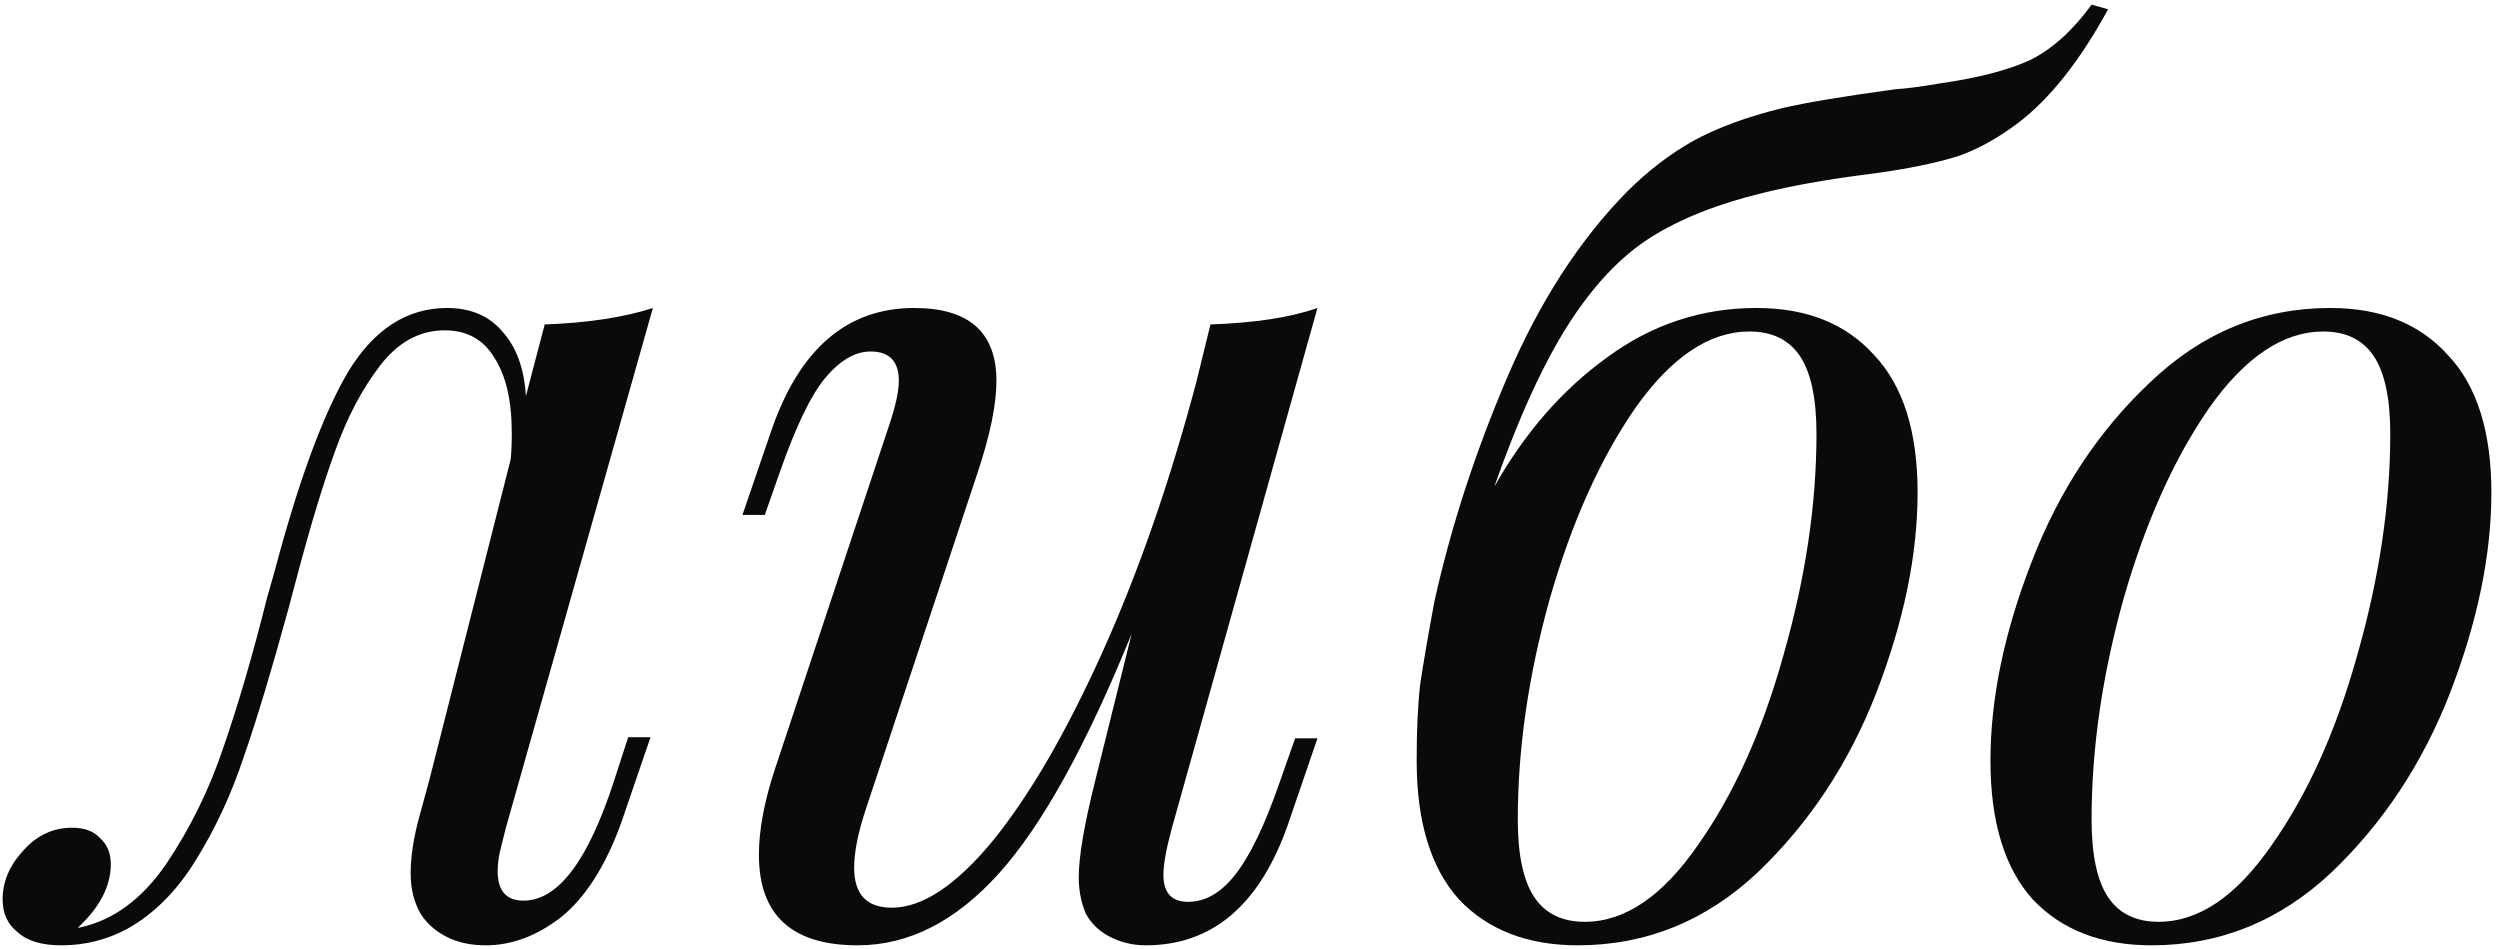 <?xml version="1.0" encoding="UTF-8"?> <svg xmlns="http://www.w3.org/2000/svg" width="253" height="96" viewBox="0 0 253 96" fill="none"> <path d="M63.573 74.603H65.834L62.859 83.29C61.272 87.653 59.249 90.827 56.79 92.81C54.331 94.714 51.792 95.666 49.174 95.666C47.667 95.666 46.358 95.388 45.247 94.833C44.136 94.278 43.264 93.524 42.629 92.572C41.915 91.382 41.558 89.994 41.558 88.407C41.558 86.741 41.836 84.877 42.391 82.814C42.946 80.751 43.303 79.442 43.462 78.887L51.673 46.519C51.752 45.884 51.792 44.972 51.792 43.782C51.792 40.529 51.197 37.991 50.007 36.166C48.896 34.341 47.23 33.429 45.009 33.429C42.47 33.429 40.289 34.619 38.464 36.999C36.639 39.379 35.132 42.235 33.942 45.567C32.752 48.82 31.483 52.985 30.134 58.062L29.182 61.632C27.516 67.741 26.009 72.739 24.66 76.626C23.391 80.434 21.764 83.925 19.781 87.098C17.877 90.192 15.576 92.493 12.879 94C10.816 95.111 8.595 95.666 6.215 95.666C4.232 95.666 2.764 95.23 1.812 94.357C0.781 93.564 0.265 92.453 0.265 91.025C0.265 89.2 0.979 87.534 2.407 86.027C3.756 84.52 5.382 83.766 7.286 83.766C8.555 83.766 9.507 84.123 10.142 84.837C10.856 85.472 11.213 86.344 11.213 87.455C11.213 89.676 10.102 91.818 7.881 93.881H8C11.411 93.167 14.347 91.025 16.806 87.455C19.265 83.806 21.209 79.839 22.637 75.555C24.144 71.192 25.612 66.154 27.04 60.442L27.754 57.943C30.213 48.661 32.712 41.878 35.251 37.594C37.869 33.31 41.201 31.168 45.247 31.168C47.627 31.168 49.491 31.961 50.84 33.548C52.268 35.135 53.061 37.316 53.22 40.093L55.124 32.834C59.487 32.675 63.137 32.12 66.072 31.168L51.197 83.766C51.118 84.083 50.959 84.718 50.721 85.67C50.483 86.543 50.364 87.376 50.364 88.169C50.364 90.152 51.237 91.144 52.982 91.144C56.473 91.144 59.527 87.098 62.145 79.006L63.573 74.603Z" fill="#0A0A0A"></path> <path d="M131.065 74.722H133.326L130.351 83.409C127.495 91.58 122.695 95.666 115.952 95.666C114.682 95.666 113.492 95.388 112.382 94.833C111.271 94.278 110.438 93.484 109.883 92.453C109.407 91.342 109.169 90.113 109.169 88.764C109.169 86.701 109.724 83.449 110.835 79.006L114.524 64.131C109.922 75.476 105.44 83.568 101.077 88.407C96.713 93.246 91.953 95.666 86.797 95.666C80.133 95.666 76.801 92.612 76.801 86.503C76.801 83.964 77.356 81.029 78.467 77.697L90.01 42.949C90.644 41.045 90.962 39.577 90.962 38.546C90.962 36.563 90.01 35.571 88.106 35.571C86.519 35.571 84.972 36.483 83.465 38.308C82.037 40.053 80.529 43.187 78.943 47.709L77.396 52.112H75.135L78.11 43.425C80.966 35.254 85.765 31.168 92.509 31.168C98.062 31.168 100.839 33.627 100.839 38.546C100.839 40.926 100.204 44.02 98.935 47.828L87.63 81.862C86.836 84.242 86.44 86.225 86.44 87.812C86.44 90.509 87.709 91.858 90.248 91.858C93.342 91.858 96.753 89.597 100.482 85.075C104.21 80.474 107.899 74.127 111.549 66.035C115.198 57.943 118.371 48.82 121.069 38.665L122.497 32.834C127.019 32.675 130.628 32.12 133.326 31.168L118.57 83.885C118.014 85.948 117.737 87.495 117.737 88.526C117.737 90.351 118.57 91.263 120.236 91.263C121.981 91.263 123.568 90.351 124.996 88.526C126.503 86.622 128.01 83.488 129.518 79.125L131.065 74.722Z" fill="#0A0A0A"></path> <path d="M213.339 0.942C210.483 6.178 207.429 10.026 204.176 12.485C202.272 13.913 200.368 14.984 198.464 15.698C196.56 16.333 194.061 16.888 190.967 17.364L188.349 17.721C184.7 18.197 181.408 18.792 178.472 19.506C173.871 20.617 170.063 22.124 167.048 24.028C164.034 25.932 161.257 28.867 158.718 32.834C156.18 36.801 153.68 42.275 151.221 49.256C154.315 43.782 158.123 39.419 162.645 36.166C167.167 32.834 172.205 31.168 177.758 31.168C182.835 31.168 186.802 32.755 189.658 35.928C192.594 39.022 194.061 43.663 194.061 49.851C194.061 56.118 192.673 62.862 189.896 70.081C187.119 77.221 183.113 83.29 177.877 88.288C172.641 93.207 166.572 95.666 159.67 95.666C154.593 95.666 150.587 94.119 147.651 91.025C144.795 87.852 143.367 83.171 143.367 76.983V76.864C143.367 73.849 143.486 71.311 143.724 69.248C144.042 67.106 144.517 64.329 145.152 60.918C146.818 53.381 149.277 45.805 152.53 38.189C155.783 30.573 159.829 24.306 164.668 19.387C166.731 17.324 168.952 15.619 171.332 14.27C173.792 12.921 176.806 11.811 180.376 10.938C182.756 10.383 186.564 9.748 191.8 9.034C192.99 8.955 194.497 8.756 196.322 8.439C200.209 7.884 203.264 7.09 205.485 6.059C207.707 4.948 209.769 3.084 211.673 0.466L213.339 0.942ZM177.044 33.548C172.998 33.548 169.15 36.126 165.501 41.283C161.931 46.44 159.035 52.905 156.814 60.68C154.672 68.375 153.601 75.793 153.601 82.933C153.601 86.503 154.156 89.121 155.267 90.787C156.378 92.453 158.084 93.286 160.384 93.286C164.43 93.286 168.238 90.708 171.808 85.551C175.458 80.394 178.353 73.968 180.495 66.273C182.716 58.498 183.827 51.041 183.827 43.901C183.827 40.331 183.272 37.713 182.161 36.047C181.05 34.381 179.345 33.548 177.044 33.548Z" fill="#0A0A0A"></path> <path d="M201.434 76.983C201.434 70.716 202.822 64.012 205.599 56.872C208.375 49.653 212.382 43.584 217.618 38.665C222.854 33.667 228.923 31.168 235.825 31.168C240.902 31.168 244.869 32.755 247.725 35.928C250.66 39.022 252.128 43.663 252.128 49.851C252.128 56.118 250.739 62.862 247.963 70.081C245.186 77.221 241.18 83.29 235.944 88.288C230.708 93.207 224.639 95.666 217.737 95.666C212.659 95.666 208.653 94.119 205.718 91.025C202.862 87.852 201.434 83.171 201.434 76.983ZM235.111 33.548C231.065 33.548 227.217 36.126 223.568 41.283C219.998 46.44 217.102 52.905 214.881 60.68C212.739 68.375 211.668 75.793 211.668 82.933C211.668 86.503 212.223 89.121 213.334 90.787C214.444 92.453 216.15 93.286 218.451 93.286C222.497 93.286 226.305 90.708 229.875 85.551C233.524 80.394 236.42 73.968 238.562 66.273C240.783 58.498 241.894 51.041 241.894 43.901C241.894 40.331 241.338 37.713 240.228 36.047C239.117 34.381 237.411 33.548 235.111 33.548Z" fill="#0A0A0A"></path> </svg> 